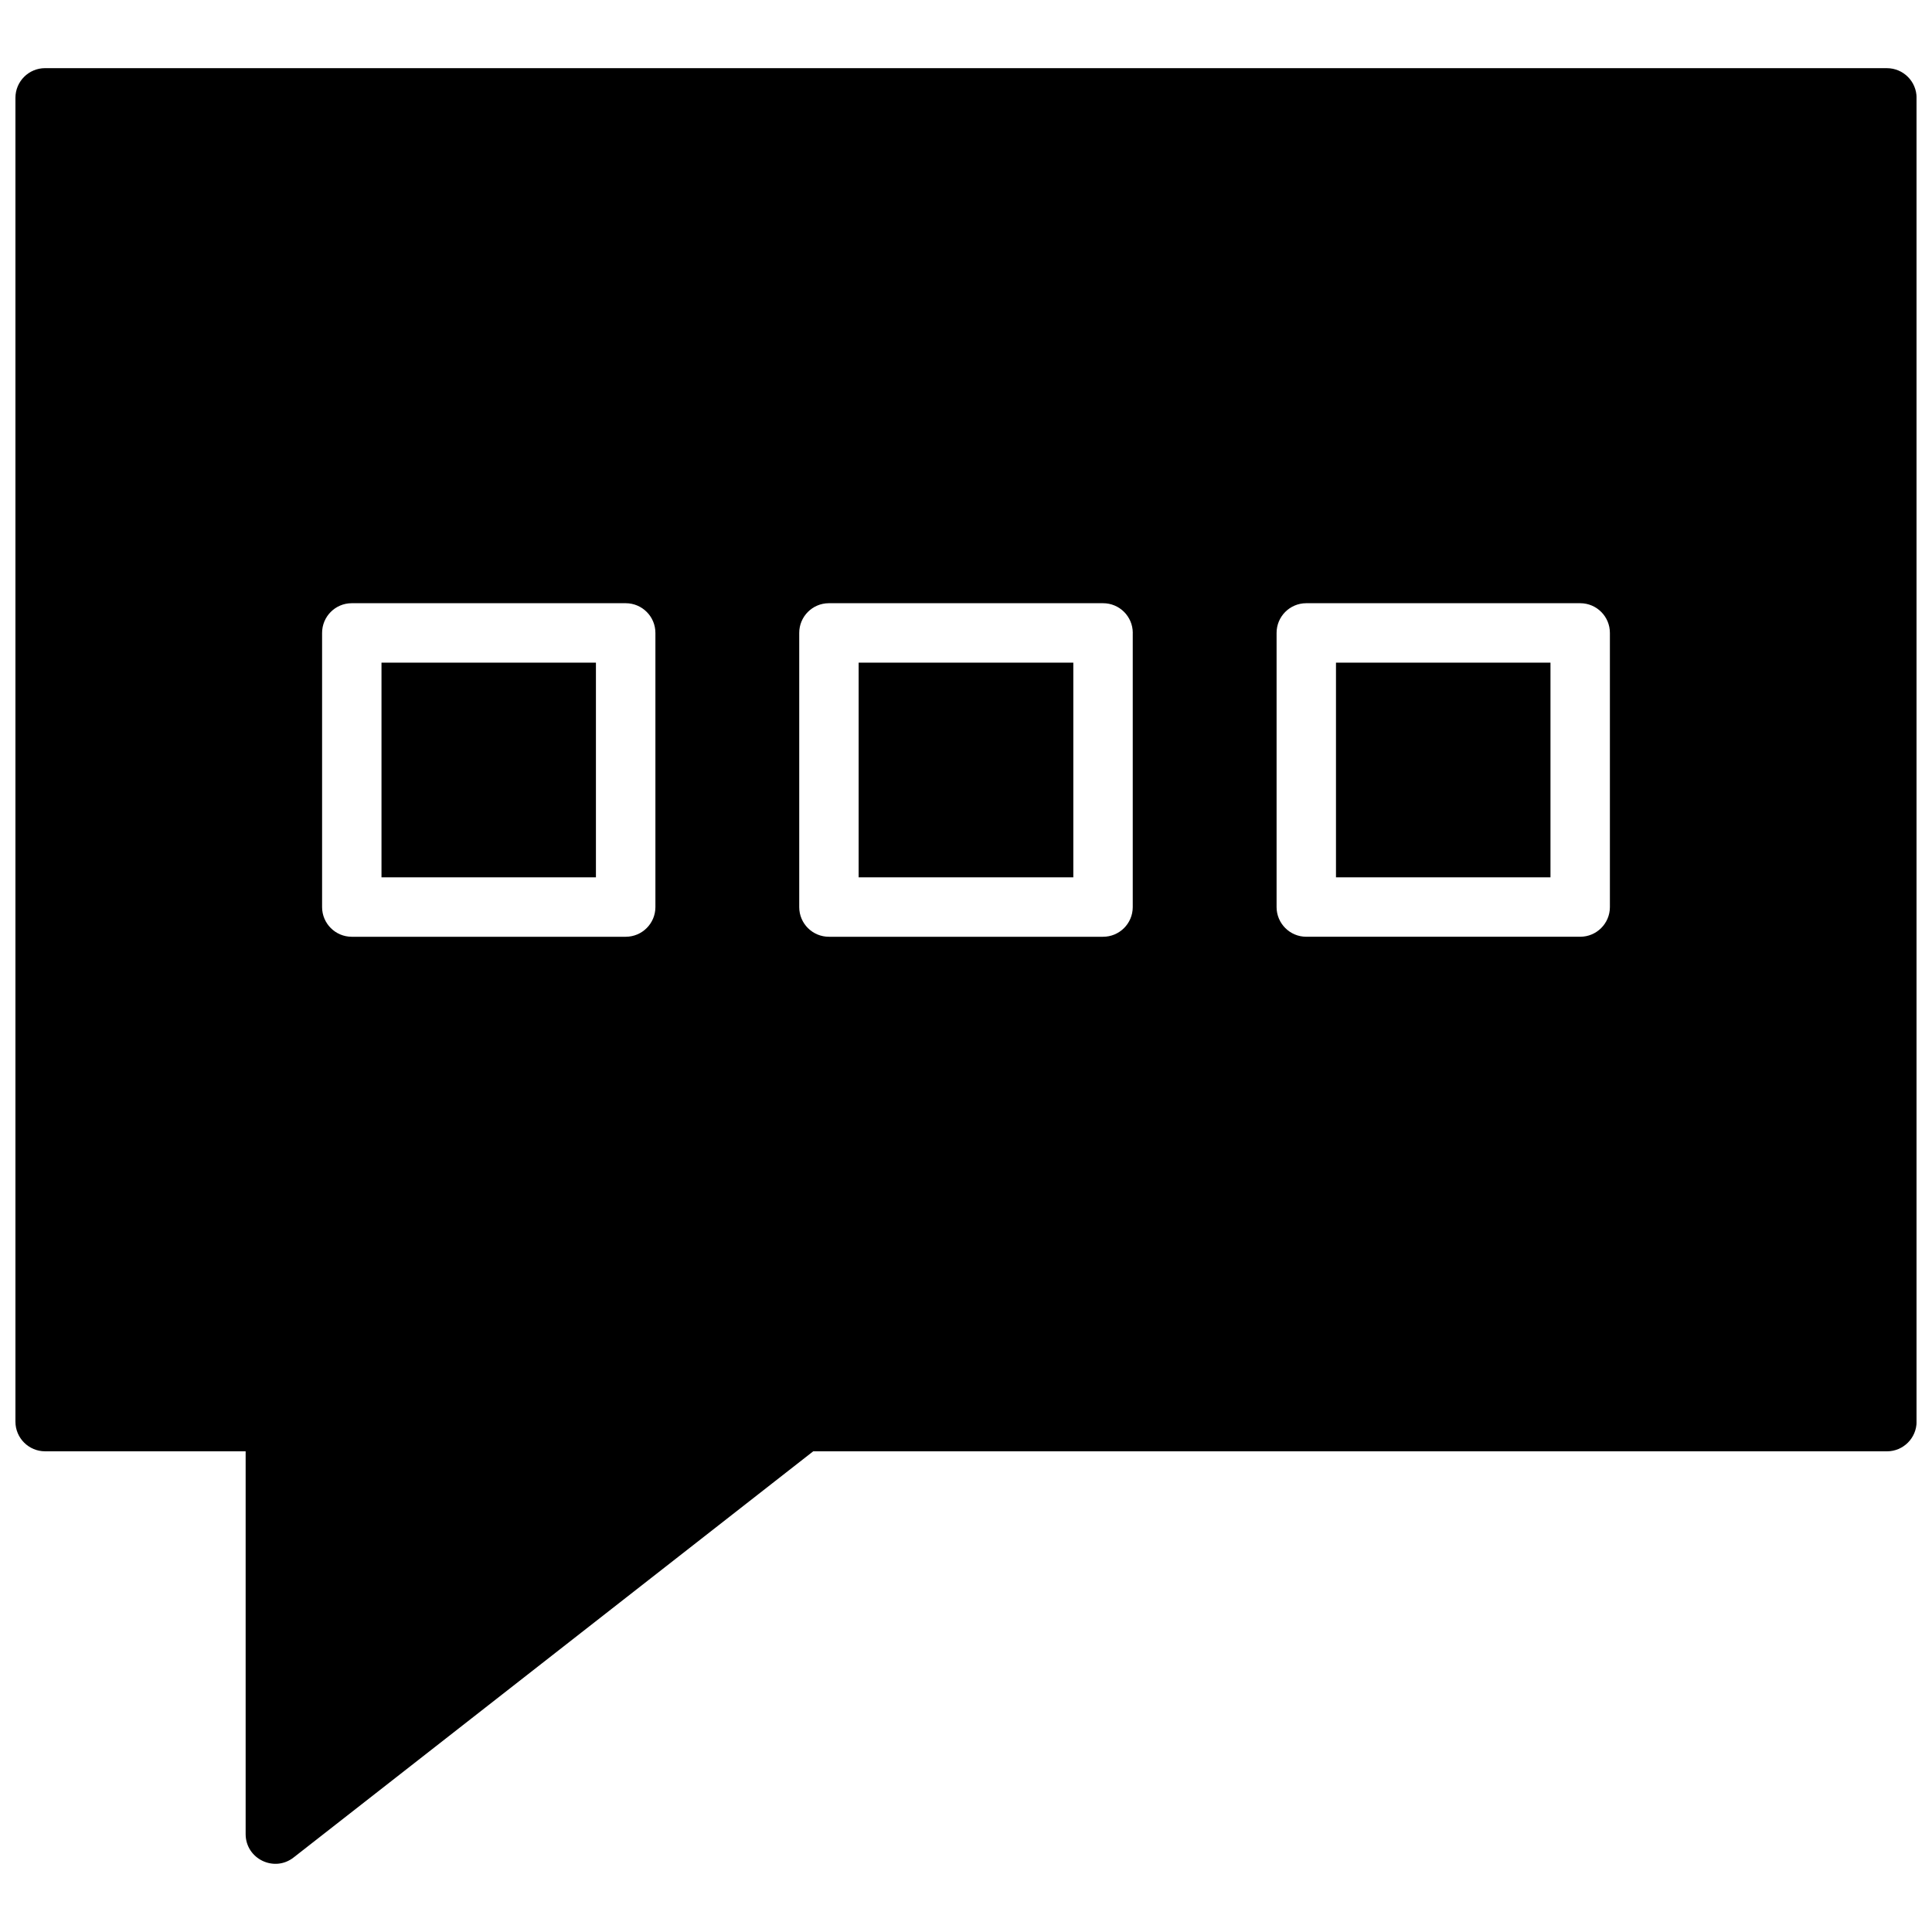 <?xml version="1.0" encoding="UTF-8"?>
<!-- Uploaded to: ICON Repo, www.iconrepo.com, Generator: ICON Repo Mixer Tools -->
<svg width="800px" height="800px" version="1.1" viewBox="144 144 512 512" xmlns="http://www.w3.org/2000/svg">
 <defs>
  <clipPath id="a">
   <path d="m148.09 162h503.81v476h-503.81z"/>
  </clipPath>
 </defs>
 <g clip-path="url(#a)">
  <path d="m644.04 162.06h-488.08c-4.352 0-7.871 3.519-7.871 7.871v350.81c0 4.352 3.519 7.871 7.871 7.871h53.137v101.43c0 6.566 7.566 10.25 12.73 6.195l137.68-107.62h284.54c4.352 0 7.871-3.519 7.871-7.871l-0.004-350.81c0-4.344-3.519-7.871-7.871-7.871zm-326.35 149.7v72.652c-0.016 4.328-3.527 7.832-7.856 7.84h-72.637c-4.32-0.016-7.824-3.519-7.84-7.84v-72.652c-0.016-4.352 3.488-7.887 7.84-7.902h72.637c4.352 0.008 7.863 3.543 7.856 7.887v0.016zm126.5 0v72.652c-0.016 4.352-3.551 7.856-7.902 7.84h-72.582c-4.352 0.016-7.887-3.488-7.902-7.84v-72.652c-0.016-4.352 3.488-7.887 7.84-7.902h0.062 72.59c4.352-0.016 7.887 3.496 7.902 7.84-0.008 0.023-0.008 0.039-0.008 0.062zm126.45 72.648c-0.016 4.32-3.519 7.824-7.84 7.84h-72.652c-4.32-0.016-7.824-3.519-7.84-7.84v-72.648c-0.016-4.352 3.488-7.887 7.84-7.902h72.652c4.352 0.016 7.856 3.551 7.84 7.902zm-325.54-64.793h56.828v56.891h-56.828zm126.45 0h56.891v56.891h-56.891zm126.5 0h56.844v56.891h-56.844z"/>
 </g>
</svg>